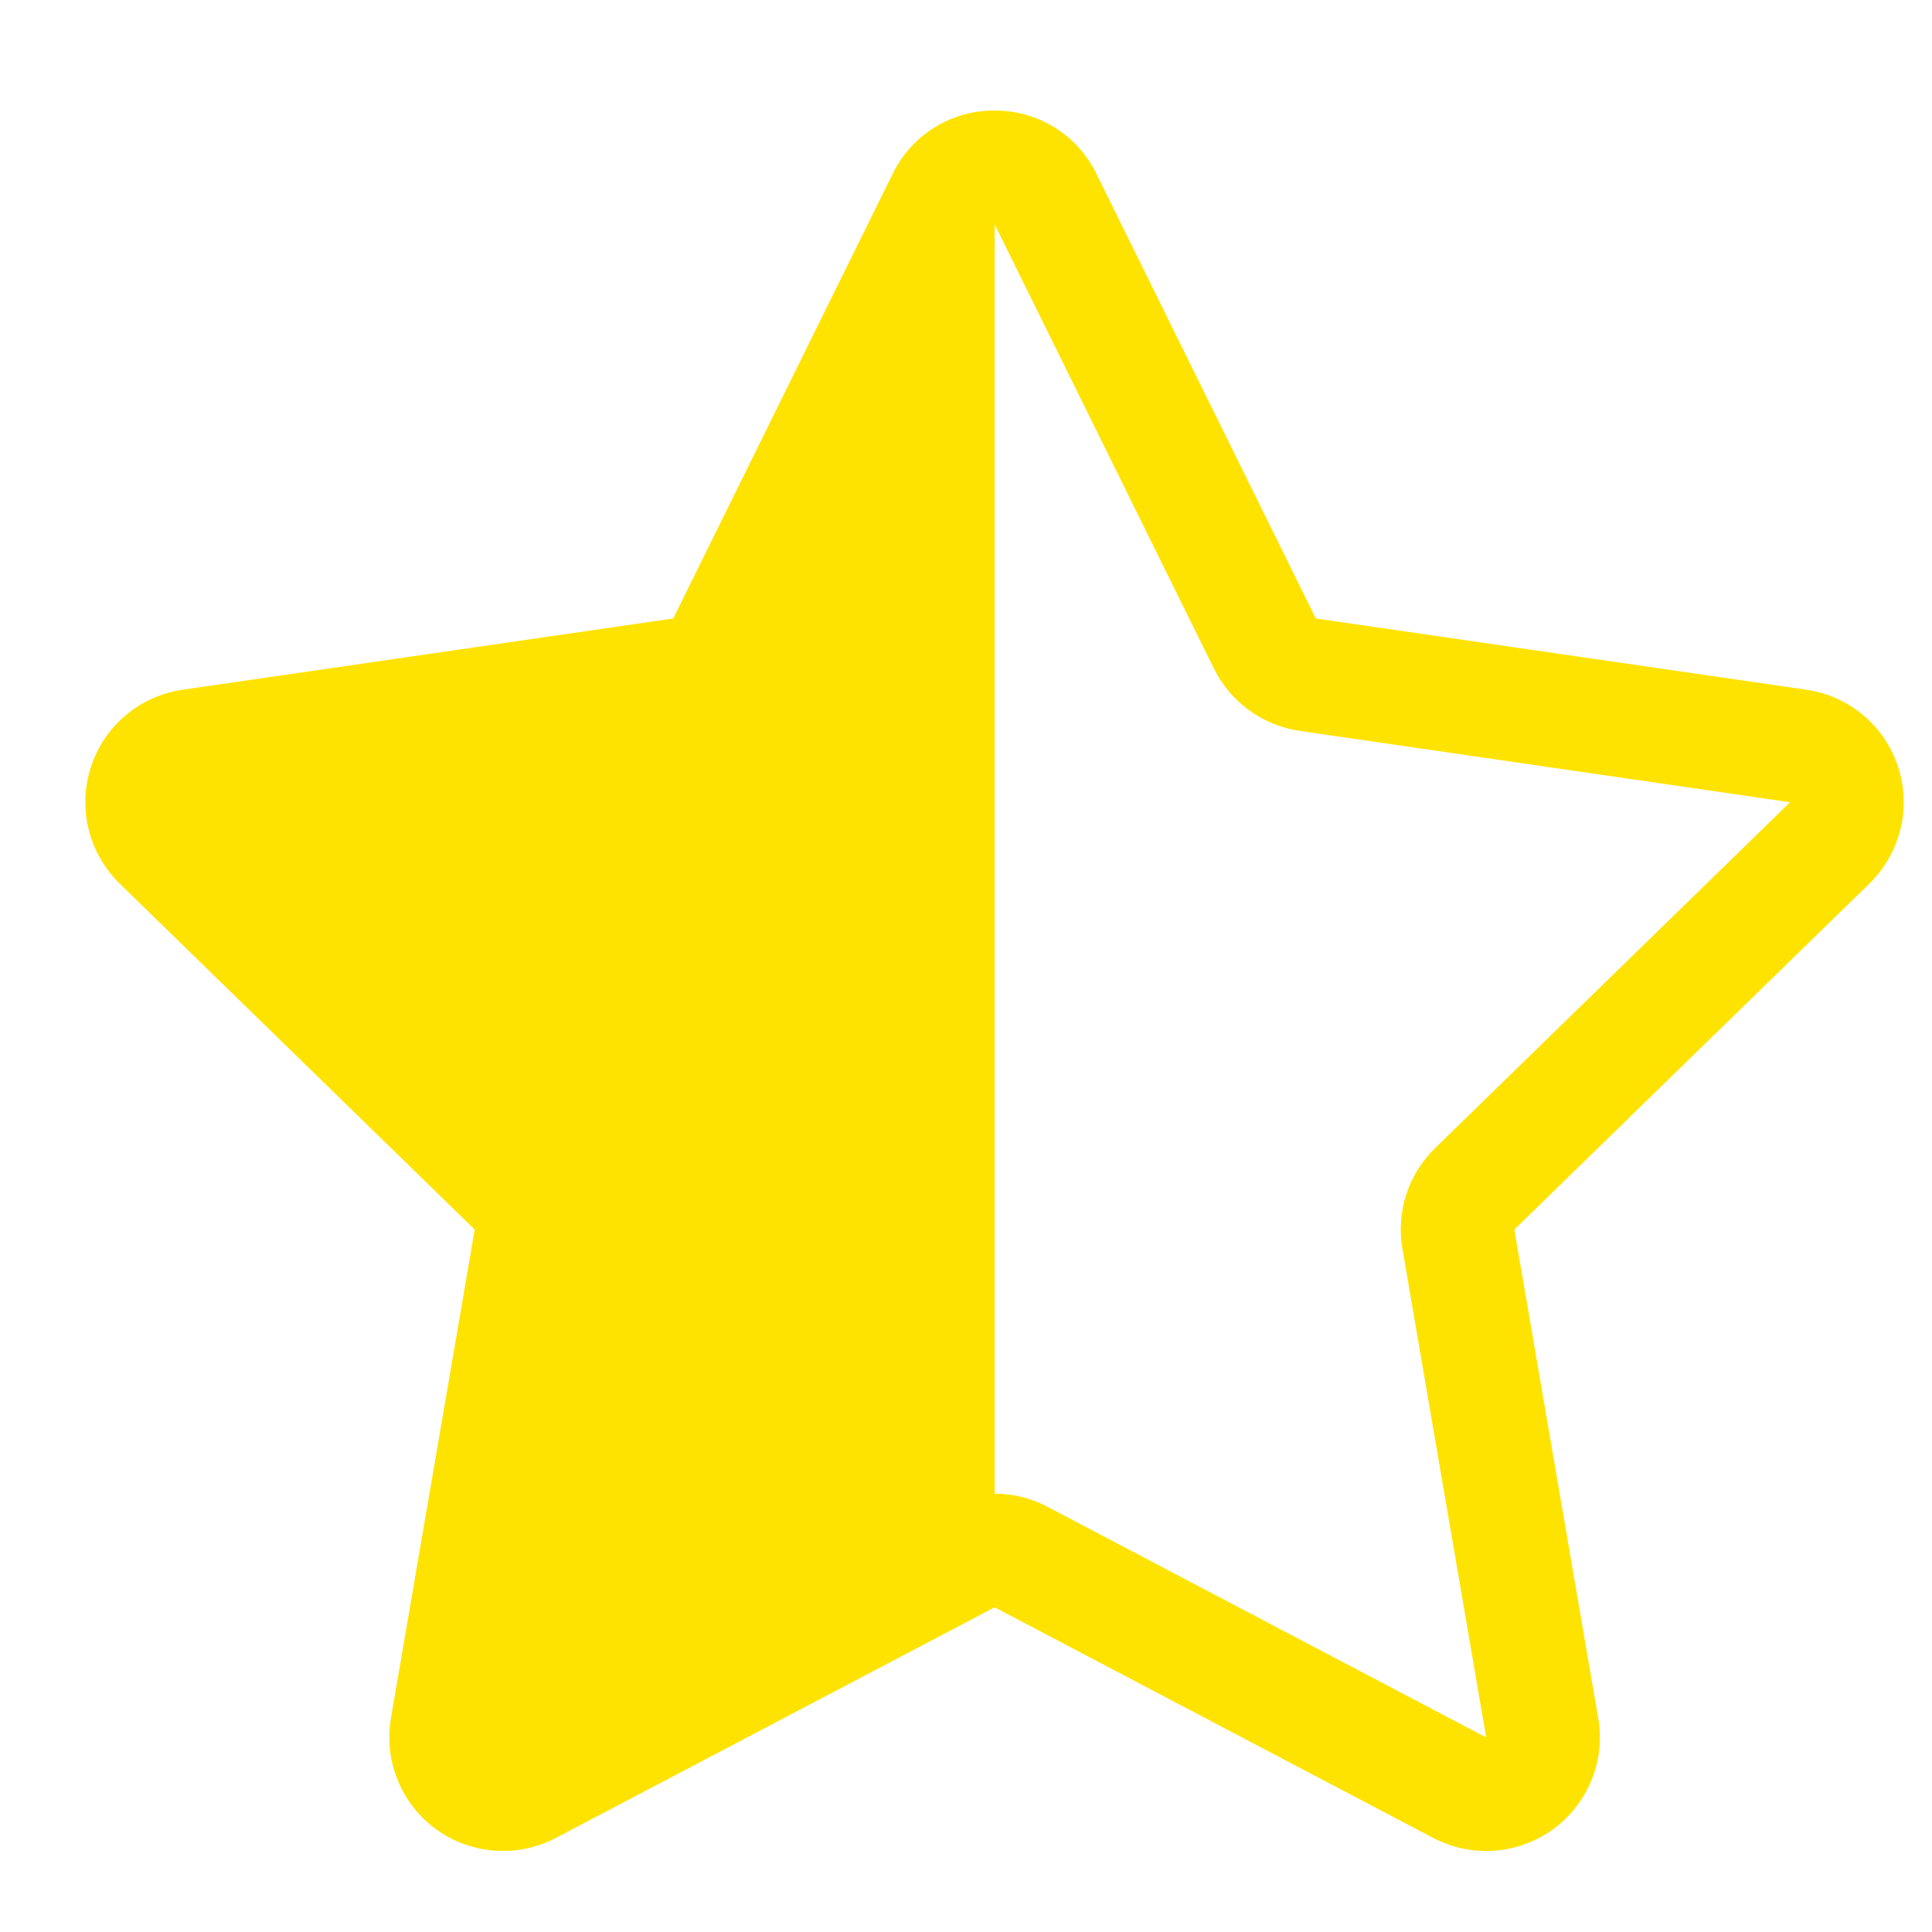 <svg width="17" height="17" viewBox="0 0 17 17" fill="none" xmlns="http://www.w3.org/2000/svg">
<path d="M7.854 1.531C7.936 1.362 8.063 1.221 8.222 1.122C8.381 1.023 8.565 0.971 8.752 0.973C8.939 0.972 9.122 1.023 9.28 1.122C9.439 1.22 9.566 1.362 9.648 1.53L11.578 5.442L15.895 6.069C16.08 6.096 16.253 6.173 16.396 6.294C16.539 6.414 16.645 6.572 16.702 6.749C16.76 6.927 16.767 7.117 16.722 7.298C16.677 7.479 16.583 7.644 16.449 7.775L13.325 10.819L14.063 15.119C14.095 15.303 14.074 15.492 14.004 15.665C13.933 15.837 13.816 15.987 13.665 16.097C13.514 16.206 13.335 16.271 13.149 16.285C12.963 16.298 12.777 16.259 12.612 16.173L8.752 14.143L4.89 16.173C4.725 16.259 4.539 16.298 4.353 16.284C4.167 16.271 3.988 16.205 3.837 16.096C3.686 15.986 3.569 15.836 3.499 15.663C3.429 15.491 3.408 15.302 3.44 15.118L4.177 10.819L1.053 7.775C0.919 7.644 0.825 7.479 0.78 7.298C0.735 7.117 0.742 6.927 0.8 6.749C0.857 6.572 0.963 6.414 1.106 6.294C1.249 6.173 1.422 6.096 1.607 6.069L5.924 5.442L7.854 1.531ZM8.752 13.143C8.914 13.143 9.073 13.182 9.216 13.258L13.077 15.288L12.34 10.988C12.313 10.828 12.324 10.664 12.374 10.51C12.424 10.356 12.511 10.216 12.627 10.103L15.751 7.059L11.434 6.431C11.274 6.407 11.122 6.345 10.991 6.25C10.86 6.155 10.754 6.029 10.682 5.884L8.752 1.974V13.143Z" fill="#FFE300"/>
</svg>
